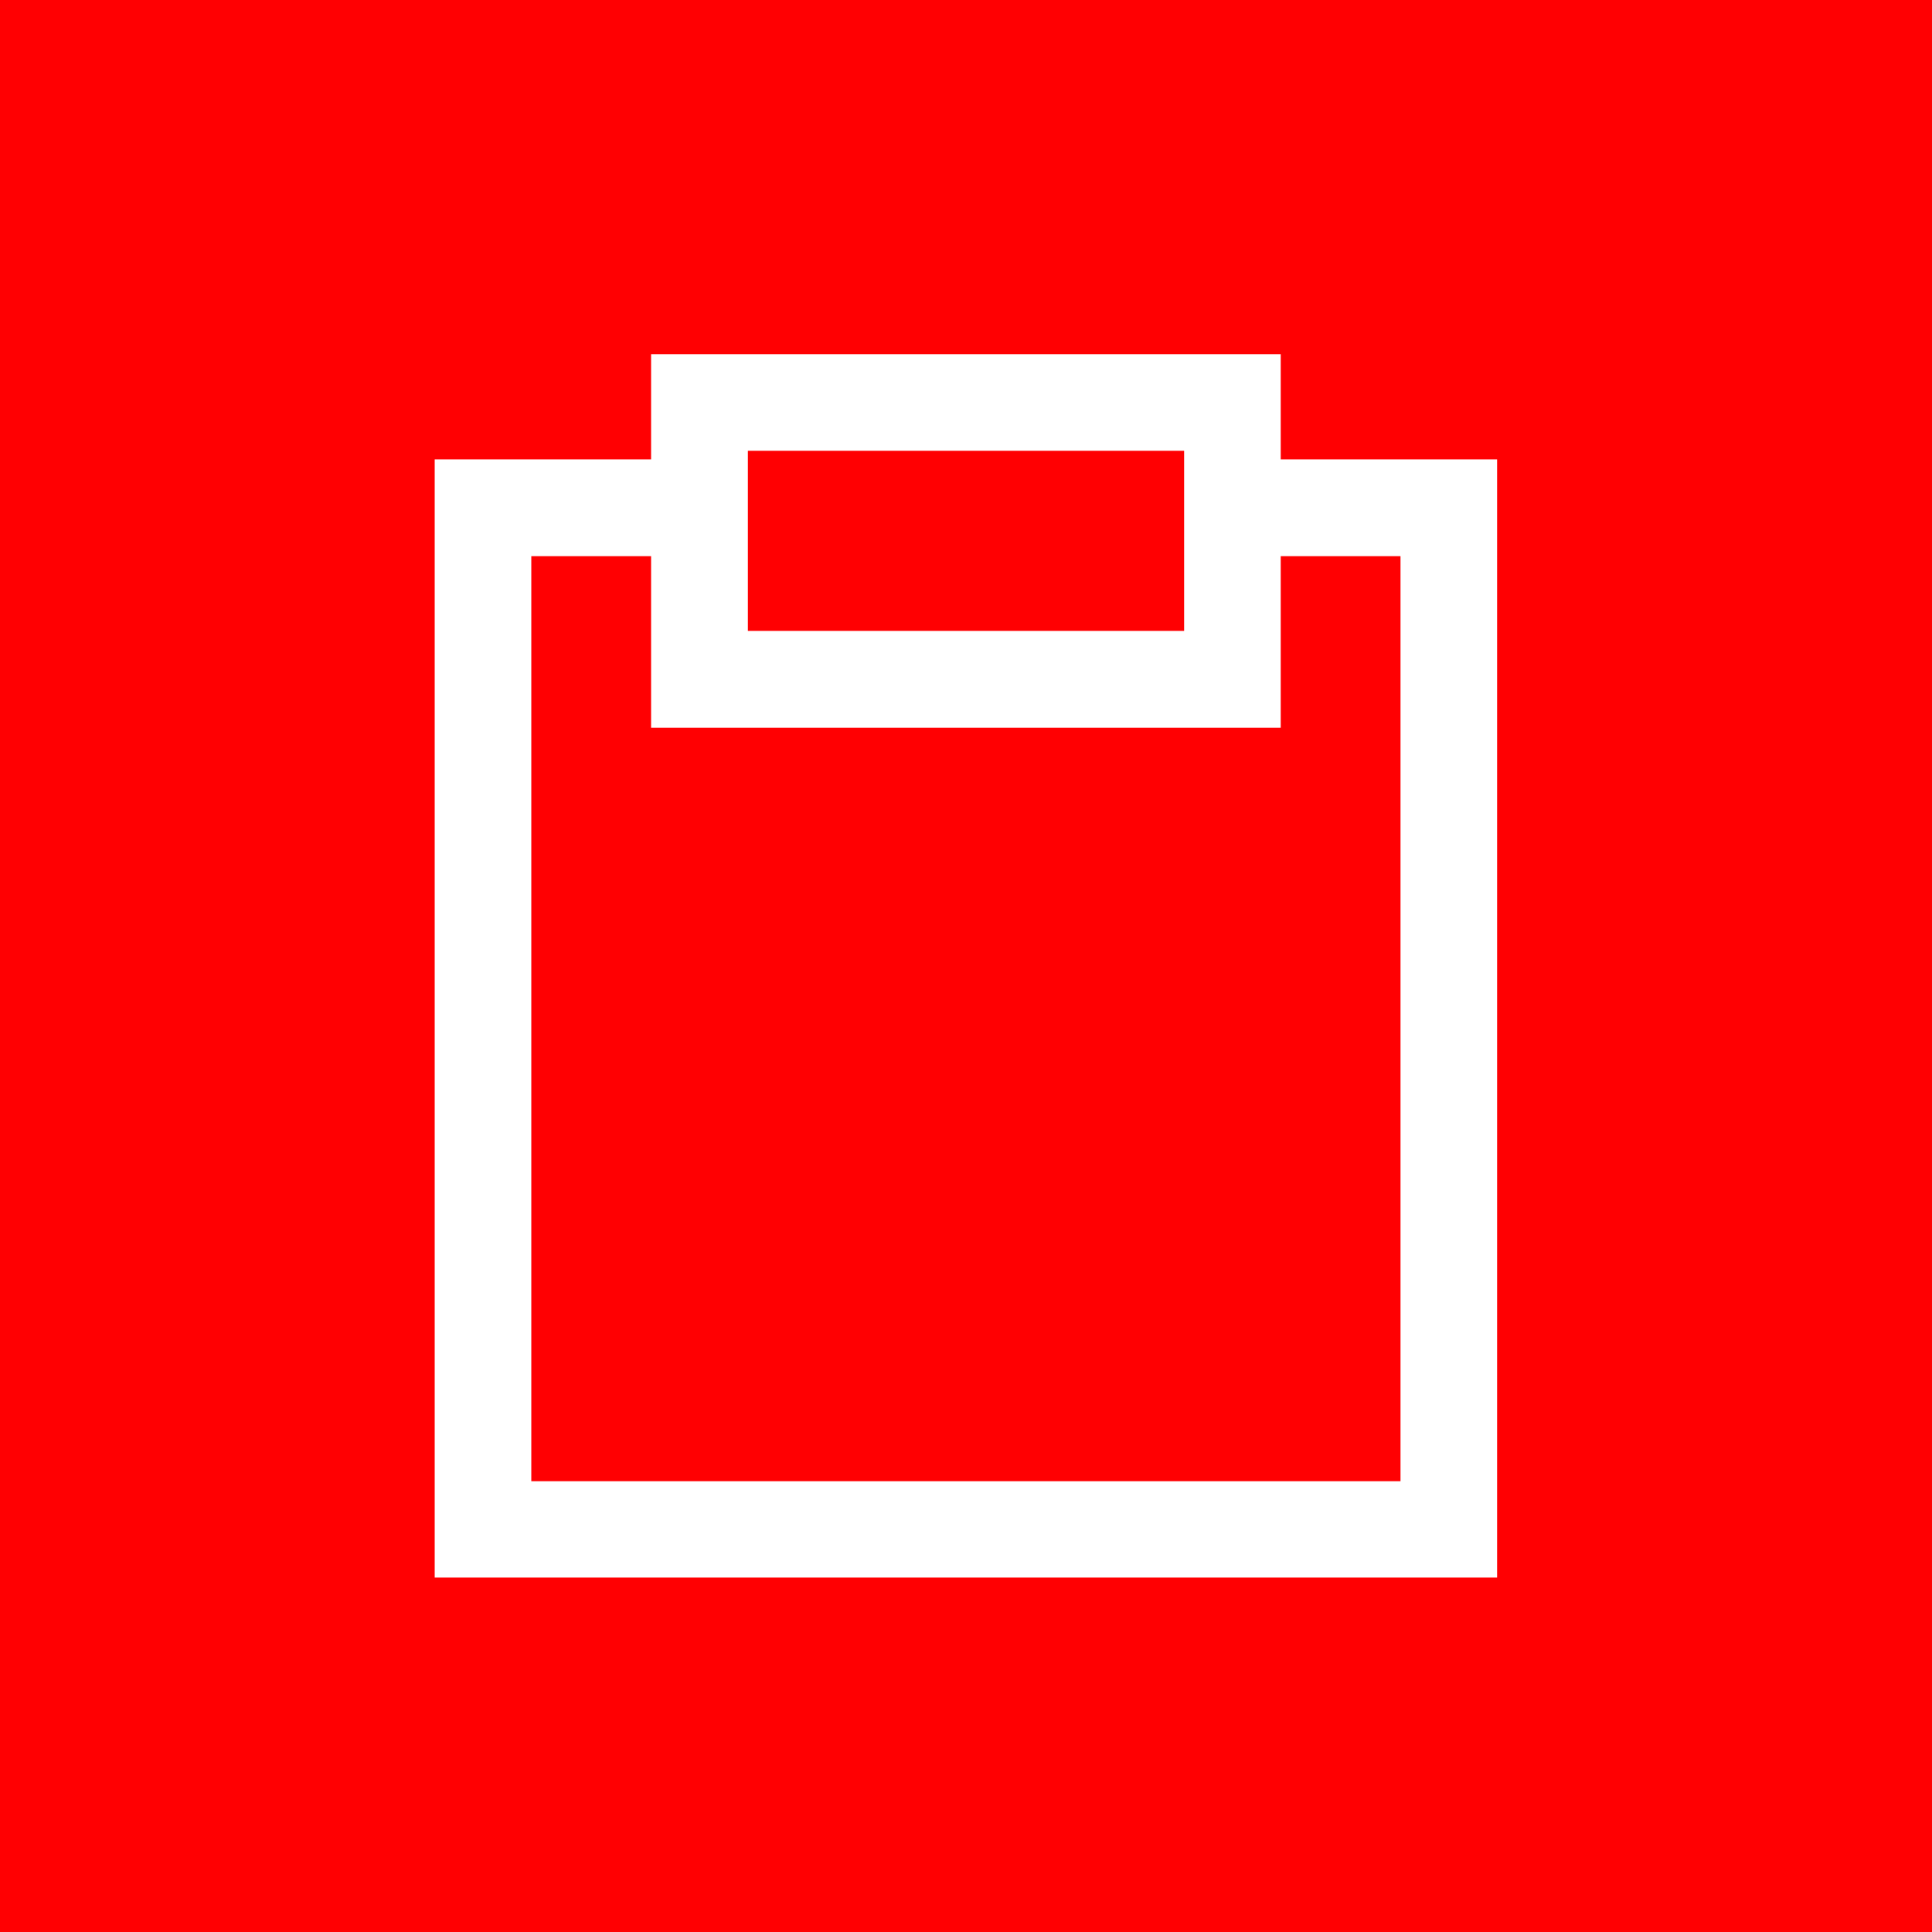 <svg width="40" height="40" viewBox="0 0 40 40" fill="none" xmlns="http://www.w3.org/2000/svg">
<rect width="40" height="40" fill="#FF0002"/>
<path fill-rule="evenodd" clip-rule="evenodd" d="M26.516 7.333V9.511H30.996V32.662H9V9.511H13.48V7.333H26.516ZM15.484 13.062V9.333H24.516V13.062H15.484ZM13.48 15.067V11.515H11V30.667H28.996V11.515H26.516V15.067H13.48Z" fill="white"/>
</svg>
